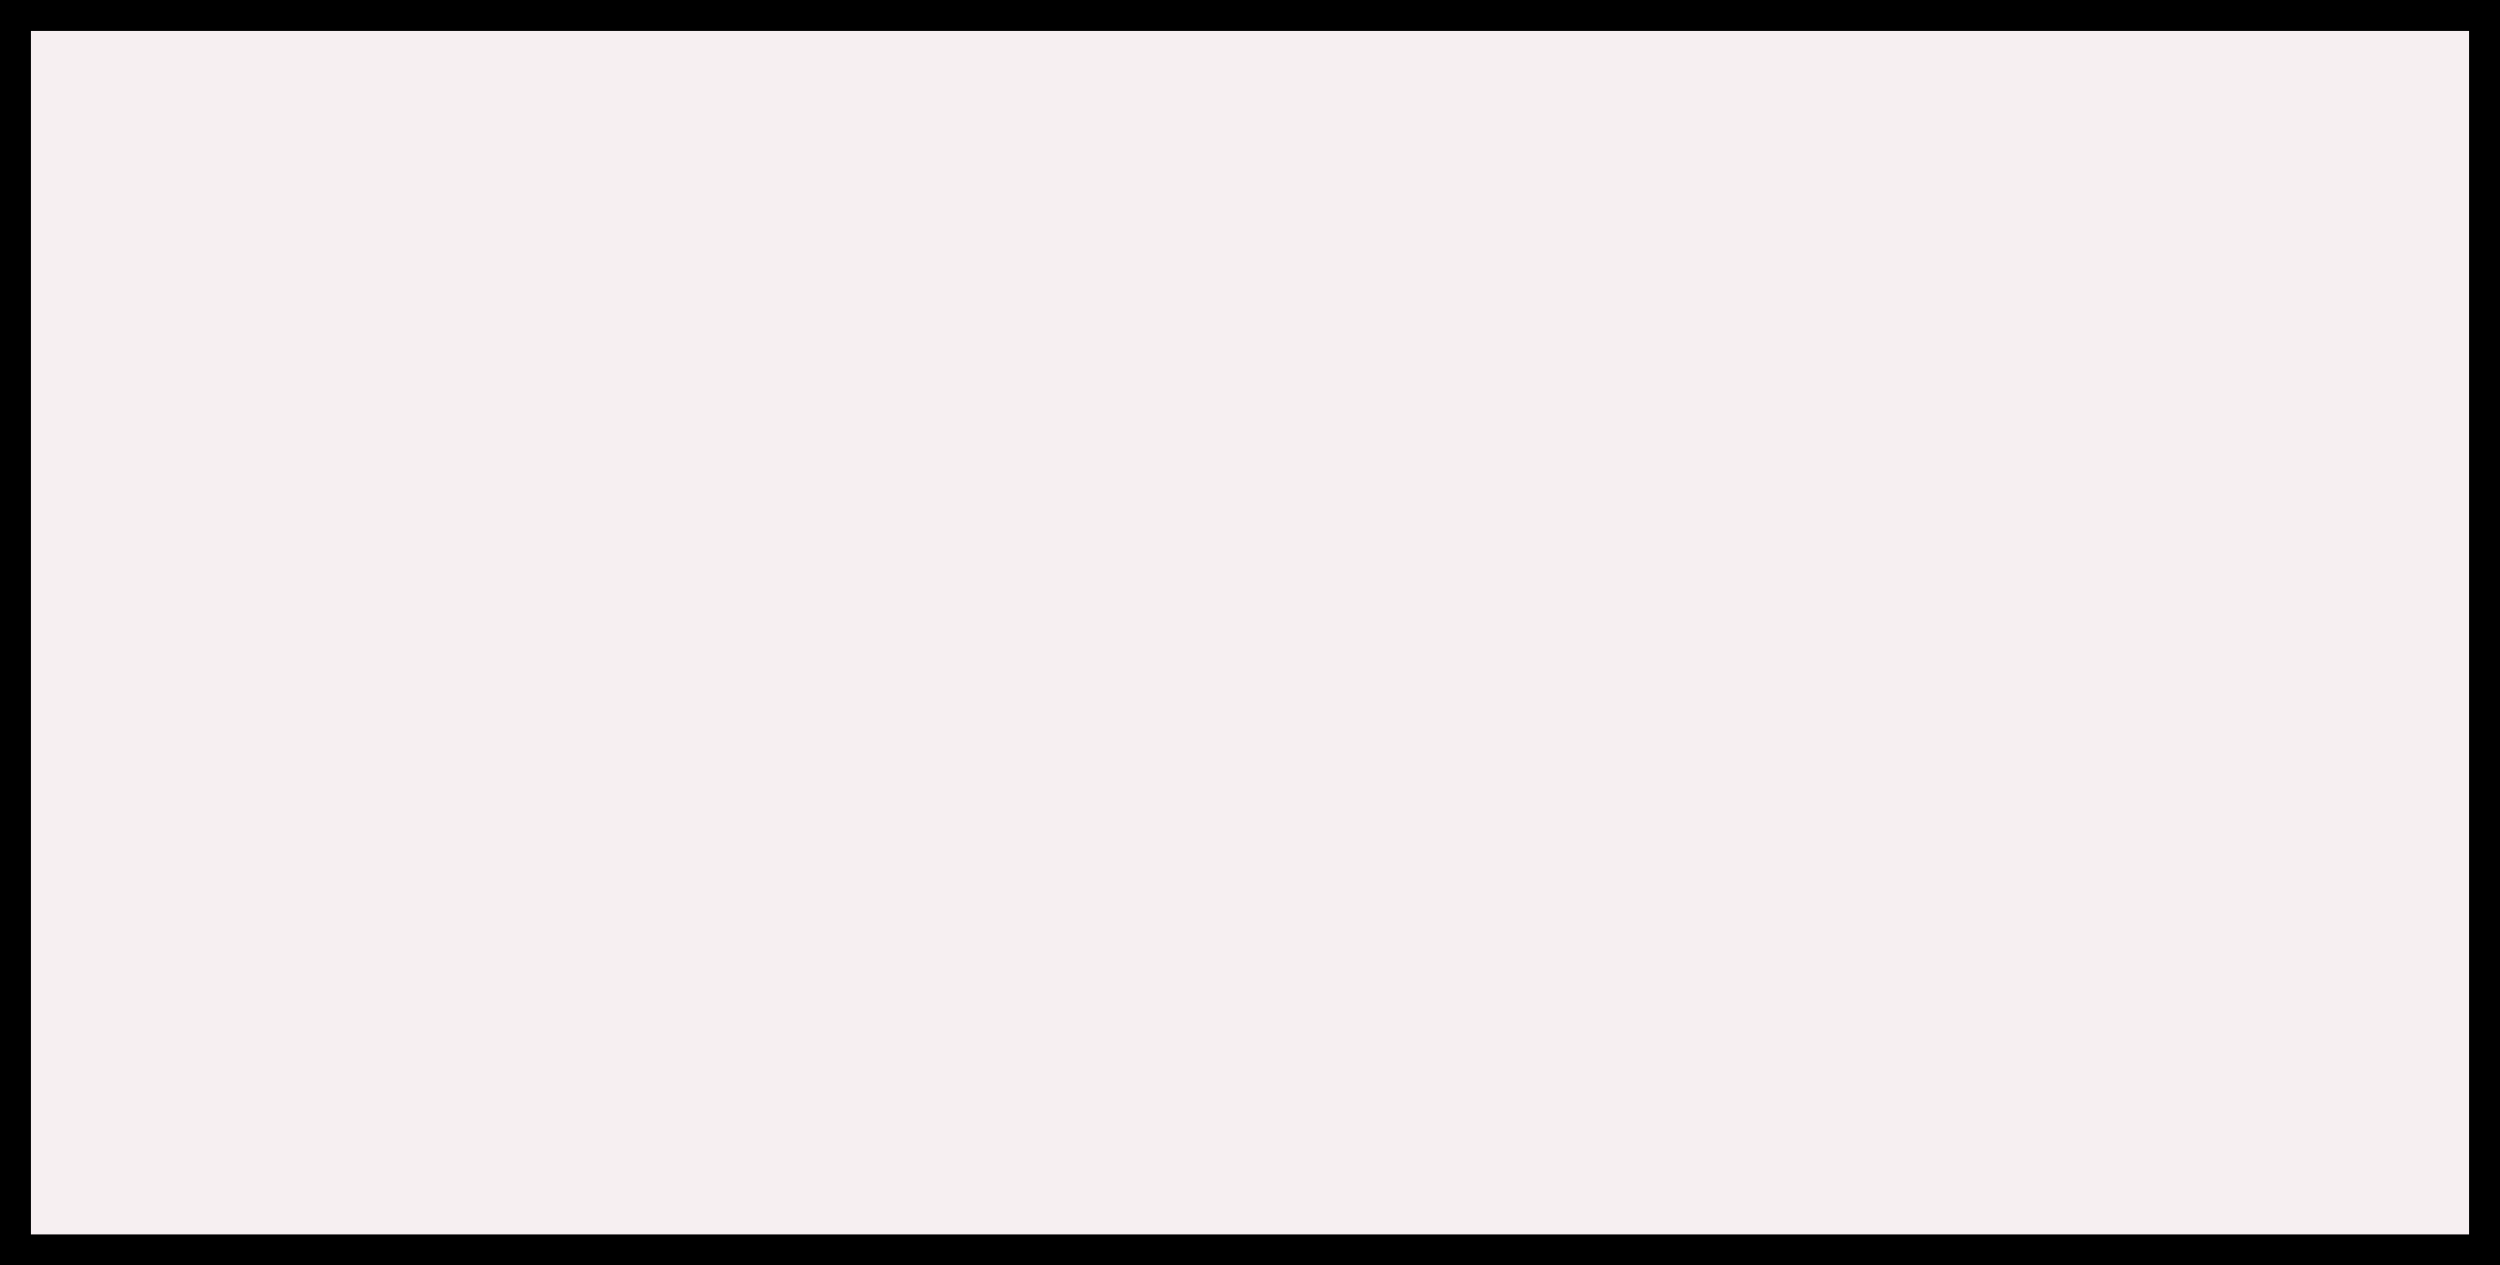 <?xml version="1.0" encoding="iso-8859-1"?>
<!-- Generator: Adobe Illustrator 23.1.1, SVG Export Plug-In . SVG Version: 6.00 Build 0)  -->
<svg version="1.1" id="_x31_002" xmlns="http://www.w3.org/2000/svg" xmlns:xlink="http://www.w3.org/1999/xlink" x="0px" y="0px"
	 viewBox="0 0 11.481 5.811" style="enable-background:new 0 0 11.481 5.811;" xml:space="preserve">
<rect x="0" y="0" width="11.481" height="5.811" fill="#808080" stroke="none"/>
<g>
	
		<rect x="0.071" y="0.071" style="fill:#F6EFF1;stroke:#000000;stroke-width:0.142;stroke-miterlimit:3.864;" width="11.339" height="5.669"/>
</g>
</svg>

